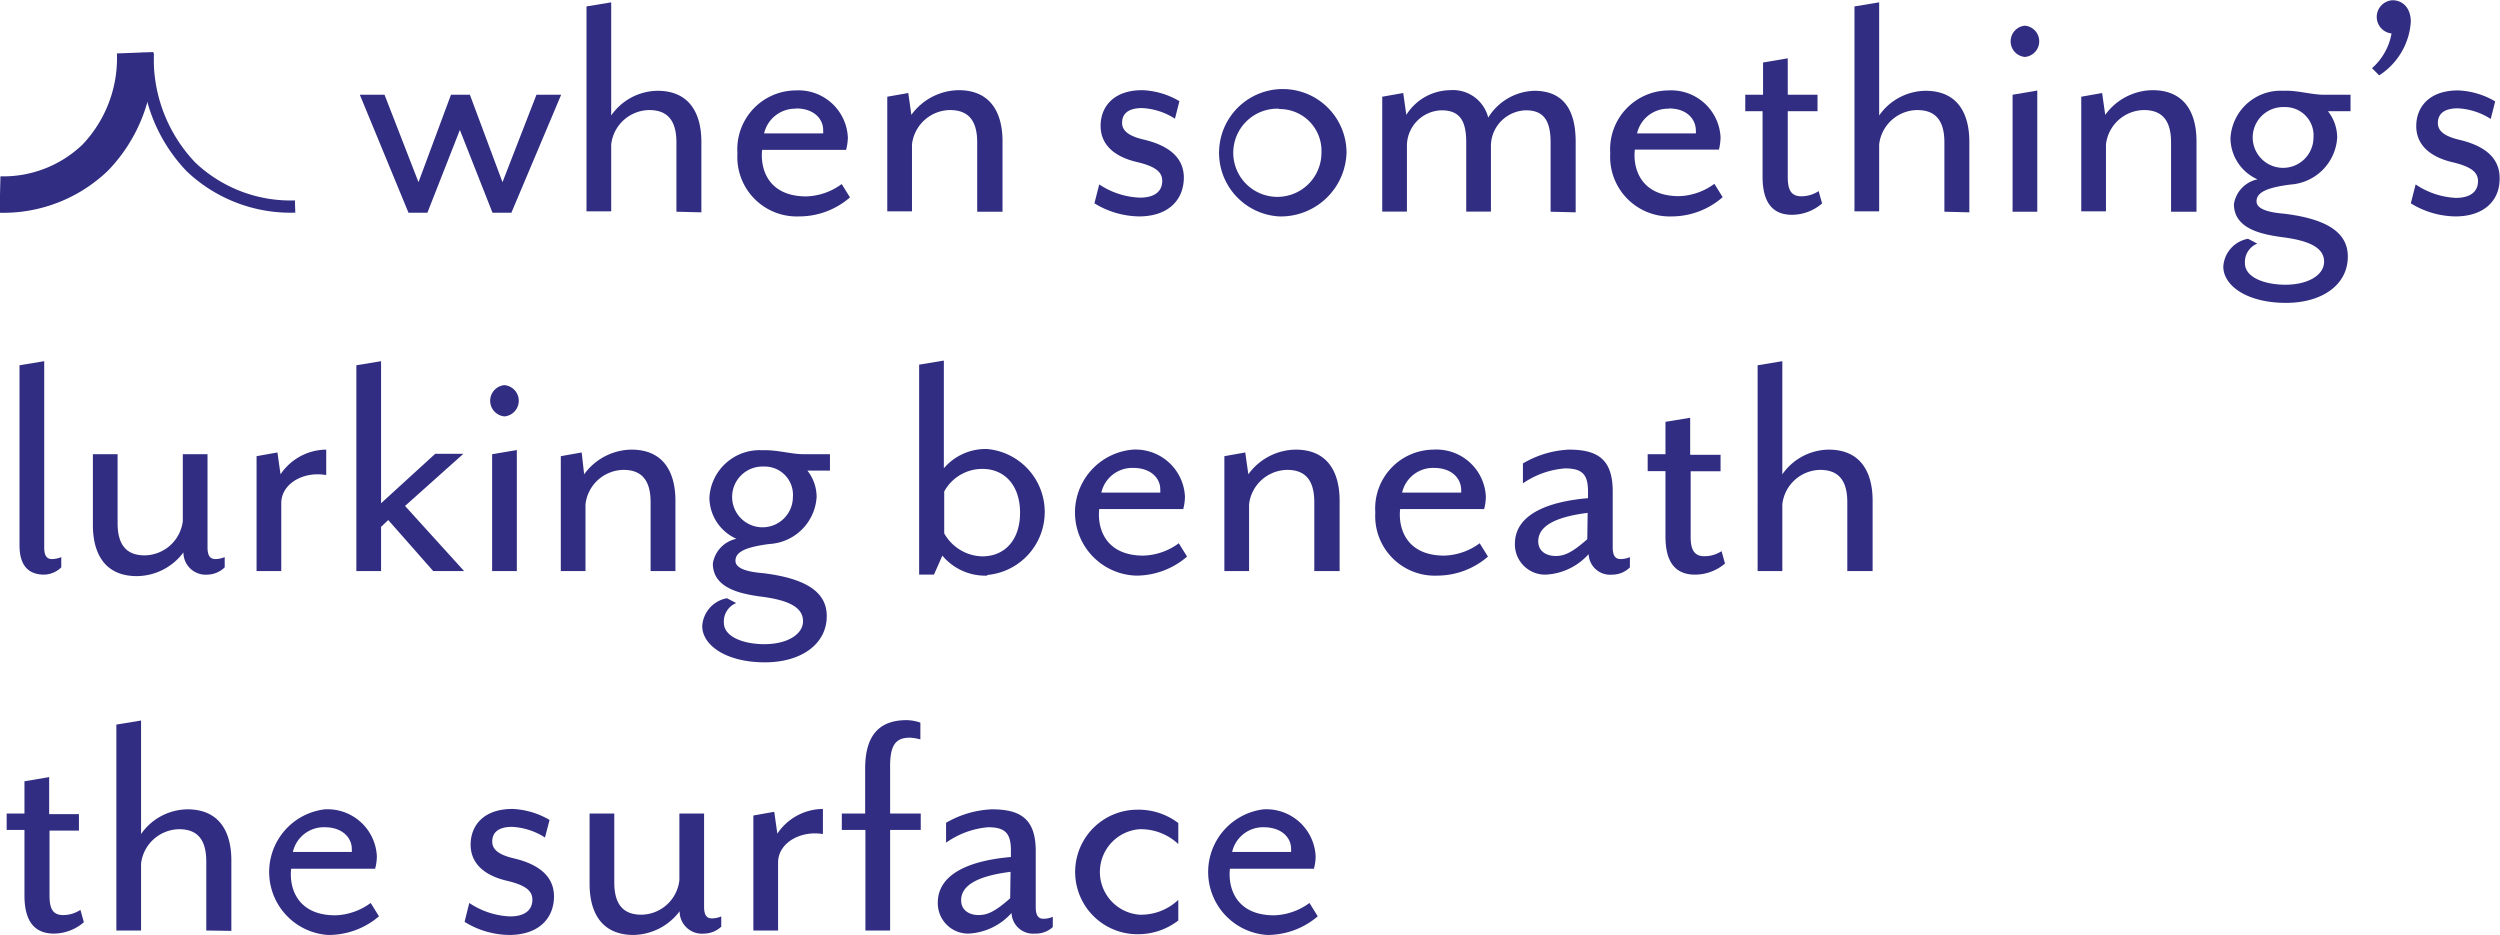 <svg xmlns="http://www.w3.org/2000/svg" xmlns:xlink="http://www.w3.org/1999/xlink" viewBox="0 0 202.39 75.69"><defs><clipPath id="clip-path" transform="translate(-15.71 -36.48)"><rect width="246.34" height="145.05" fill="none"/></clipPath></defs><title>Asset 31</title><g id="Layer_2" data-name="Layer 2"><g id="Layer_1-2" data-name="Layer 1"><g clip-path="url(#clip-path)"><path d="M26.65,40.75a11.63,11.63,0,0,1-3.22,8.48,10.75,10.75,0,0,1-7.72,3" transform="translate(-15.71 -36.48)" fill="none" stroke="#302d82" stroke-miterlimit="10" stroke-width="2.95"/><path d="M39.6,53.2A11.71,11.71,0,0,1,31.18,50a12.66,12.66,0,0,1-3.51-9.23" transform="translate(-15.71 -36.48)" fill="none" stroke="#302d82" stroke-miterlimit="10" stroke-width="0.99"/></g><path d="M57.11,53.7H55.58L52.94,47,50.31,53.7H48.78l-3.94-9.55h2l2.75,7.08,2.63-7.08h1.53l2.64,7.08,2.75-7.08h2Z" transform="translate(-15.71 -36.48)" fill="#302d82"/><path d="M70.47,53.62V48c0-1.8-.75-2.61-2.2-2.61a3.14,3.14,0,0,0-3.08,2.78v5.42h-2V37l2-.33v9.16a4.63,4.63,0,0,1,3.75-2c2.55,0,3.55,1.78,3.55,4.14v5.7Z" transform="translate(-15.71 -36.48)" fill="#302d82"/><path d="M80.41,54a4.81,4.81,0,0,1-5-5.11,4.76,4.76,0,0,1,4.72-5.09,4,4,0,0,1,4.22,3.81,4.64,4.64,0,0,1-.14,1h-6.8c-.17,1.52.47,3.77,3.58,3.77a5.1,5.1,0,0,0,2.86-1l.67,1.08A6.26,6.26,0,0,1,80.41,54Zm-.25-8.72a2.58,2.58,0,0,0-2.59,2h4.78a1,1,0,0,0,0-.22C82.38,46.14,81.63,45.26,80.16,45.26Z" transform="translate(-15.71 -36.48)" fill="#302d82"/><path d="M94.82,53.62V48c0-1.8-.75-2.61-2.2-2.61a3.14,3.14,0,0,0-3.08,2.78v5.42h-2V44.31l1.7-.3.25,1.77a4.8,4.8,0,0,1,3.83-2c2.55,0,3.55,1.78,3.55,4.14v5.7Z" transform="translate(-15.71 -36.48)" fill="#302d82"/><path d="M107.92,54a7.09,7.09,0,0,1-3.61-1.06l.39-1.53A6.35,6.35,0,0,0,108,52.48c1.11,0,1.8-.45,1.8-1.36,0-.7-.52-1.17-2.08-1.53-2.08-.5-2.91-1.61-2.91-2.92,0-1.5,1-2.89,3.38-2.89a6.37,6.37,0,0,1,3,.89l-.36,1.42a5.35,5.35,0,0,0-2.67-.86c-1.16,0-1.61.5-1.61,1.19s.61,1.09,1.75,1.36c2.25.53,3.25,1.61,3.25,3.09C111.53,52.73,110.23,54,107.92,54Z" transform="translate(-15.71 -36.48)" fill="#302d82"/><path d="M119.25,54a5.16,5.16,0,1,1,5.47-5.16A5.32,5.32,0,0,1,119.25,54Zm0-8.72a3.57,3.57,0,1,0,3.44,3.56A3.38,3.38,0,0,0,119.25,45.31Z" transform="translate(-15.71 -36.48)" fill="#302d82"/><path d="M141.24,53.62V48c0-1.78-.58-2.59-2-2.59a2.91,2.91,0,0,0-2.83,2.78v5.42h-2V48c0-1.78-.55-2.59-2-2.59a2.88,2.88,0,0,0-2.8,2.78v5.42h-2V44.31l1.7-.3.25,1.77a4.25,4.25,0,0,1,3.55-2A2.94,2.94,0,0,1,136.19,46a4.55,4.55,0,0,1,3.72-2.17c2.55,0,3.36,1.78,3.36,4.14v5.7Z" transform="translate(-15.71 -36.48)" fill="#302d82"/><path d="M151.07,54a4.82,4.82,0,0,1-5-5.11,4.76,4.76,0,0,1,4.72-5.09A4,4,0,0,1,155,47.59a4.61,4.61,0,0,1-.13,1h-6.81c-.17,1.52.47,3.77,3.58,3.77a5.07,5.07,0,0,0,2.86-1l.67,1.08A6.26,6.26,0,0,1,151.07,54Zm-.25-8.72a2.57,2.57,0,0,0-2.58,2H153a1,1,0,0,0,0-.22C153,46.14,152.29,45.26,150.82,45.26Z" transform="translate(-15.71 -36.48)" fill="#302d82"/><path d="M160.79,53.87c-1.58,0-2.39-1-2.39-3.09v-5.3H157V44.15h1.44V41.54l2-.34v2.95h2.41v1.33h-2.41v5.33c0,1.06.28,1.56,1.11,1.56a2.54,2.54,0,0,0,1.39-.42l.28,1A3.76,3.76,0,0,1,160.79,53.87Z" transform="translate(-15.71 -36.48)" fill="#302d82"/><path d="M173.12,53.62V48c0-1.8-.75-2.61-2.2-2.61a3.14,3.14,0,0,0-3.08,2.78v5.42h-2V37l2-.33v9.16a4.64,4.64,0,0,1,3.75-2c2.56,0,3.55,1.78,3.55,4.14v5.7Z" transform="translate(-15.71 -36.48)" fill="#302d82"/><path d="M179.64,41.09a1.27,1.27,0,0,1,0-2.53,1.27,1.27,0,0,1,0,2.53Zm-1,12.53V44.15l2-.34v9.81Z" transform="translate(-15.71 -36.48)" fill="#302d82"/><path d="M191.47,53.62V48c0-1.8-.75-2.61-2.19-2.61a3.14,3.14,0,0,0-3.08,2.78v5.42h-2V44.31l1.69-.3.25,1.77a4.8,4.8,0,0,1,3.83-2c2.56,0,3.56,1.78,3.56,4.14v5.7Z" transform="translate(-15.71 -36.48)" fill="#302d82"/><path d="M203.85,44.15H206v1.33h-1.83a3.47,3.47,0,0,1,.75,2.14,4.06,4.06,0,0,1-3.78,3.8c-1.94.25-2.75.64-2.75,1.36s1.28.92,2.23,1c3.86.47,5.16,1.75,5.16,3.47,0,2.31-2.11,3.75-5,3.75-3.16,0-5.08-1.39-5.08-2.94a2.44,2.44,0,0,1,2-2.25l.75.39a1.61,1.61,0,0,0-1,1.58c0,1.22,1.72,1.75,3.27,1.75,1.89,0,3.14-.81,3.14-1.86s-1-1.7-3.47-2c-1.53-.22-3.83-.64-3.83-2.67a2.43,2.43,0,0,1,1.91-2,3.68,3.68,0,0,1-2.19-3.33,4.07,4.07,0,0,1,4.3-3.84C201.69,43.78,202.83,44.15,203.85,44.15Zm-3.22,1A2.46,2.46,0,1,0,203,47.62,2.29,2.29,0,0,0,200.63,45.15Z" transform="translate(-15.71 -36.48)" fill="#302d82"/><path d="M207.74,42a4.89,4.89,0,0,0,1.58-2.81,1.35,1.35,0,0,1,.09-2.69c.72,0,1.47.53,1.47,1.75a5.59,5.59,0,0,1-2.56,4.33Z" transform="translate(-15.71 -36.48)" fill="#302d82"/><path d="M214.49,54a7,7,0,0,1-3.61-1.06l.39-1.53a6.35,6.35,0,0,0,3.25,1.09c1.11,0,1.8-.45,1.8-1.36,0-.7-.53-1.17-2.08-1.53-2.08-.5-2.92-1.61-2.92-2.92,0-1.5,1-2.89,3.39-2.89a6.37,6.37,0,0,1,3,.89l-.36,1.42a5.41,5.41,0,0,0-2.67-.86c-1.17,0-1.61.5-1.61,1.19s.61,1.09,1.75,1.36c2.25.53,3.25,1.61,3.25,3.09C218.1,52.73,216.79,54,214.49,54Z" transform="translate(-15.71 -36.48)" fill="#302d82"/><path d="M19.29,83c-1.33,0-2-.8-2-2.36V66.05l2-.33V80.8c0,.69.22.94.63.94a2,2,0,0,0,.75-.16v.83A2.06,2.06,0,0,1,19.29,83Z" transform="translate(-15.71 -36.48)" fill="#302d82"/><path d="M32.51,83a1.8,1.8,0,0,1-1.95-1.8,4.75,4.75,0,0,1-3.77,1.92c-2.56,0-3.56-1.78-3.56-4.14V73.25h2v5.58c0,1.8.75,2.61,2.19,2.61a3.15,3.15,0,0,0,3.09-2.78V73.25h2V80.8c0,.69.23.94.64.94a2,2,0,0,0,.75-.16v.83A2.06,2.06,0,0,1,32.51,83Z" transform="translate(-15.71 -36.48)" fill="#302d82"/><path d="M38.48,77.22v5.49h-2v-9.3l1.69-.3.25,1.77a4.5,4.5,0,0,1,3.7-2v2.06C40.28,74.61,38.48,75.63,38.48,77.22Z" transform="translate(-15.71 -36.48)" fill="#302d82"/><path d="M50.78,82.71l-3.64-4.13-.58.55v3.58h-2V66.05l2-.33v11.5l4.38-4h2.28L48.5,77.44l4.78,5.27Z" transform="translate(-15.71 -36.48)" fill="#302d82"/><path d="M56.55,70.19a1.27,1.27,0,0,1,0-2.53,1.27,1.27,0,0,1,0,2.53Zm-1,12.52V73.25l2-.34v9.8Z" transform="translate(-15.71 -36.48)" fill="#302d82"/><path d="M68.38,82.71V77.13c0-1.8-.75-2.61-2.19-2.61a3.14,3.14,0,0,0-3.08,2.78v5.41h-2v-9.3l1.69-.3L63,74.88a4.8,4.8,0,0,1,3.83-2c2.56,0,3.56,1.78,3.56,4.14v5.69Z" transform="translate(-15.71 -36.48)" fill="#302d82"/><path d="M80.77,73.25H82.9v1.33H81.07a3.41,3.41,0,0,1,.75,2.14A4.06,4.06,0,0,1,78,80.52c-1.94.25-2.75.64-2.75,1.36s1.28.92,2.23,1c3.86.47,5.16,1.75,5.16,3.47,0,2.31-2.11,3.75-5,3.75-3.16,0-5.08-1.39-5.08-2.94a2.44,2.44,0,0,1,2-2.25l.75.39a1.61,1.61,0,0,0-1,1.58c0,1.22,1.72,1.75,3.27,1.75,1.89,0,3.14-.81,3.14-1.86s-1-1.7-3.47-2c-1.53-.22-3.83-.64-3.83-2.67a2.43,2.43,0,0,1,1.91-2,3.68,3.68,0,0,1-2.19-3.33,4.07,4.07,0,0,1,4.3-3.84C78.6,72.88,79.74,73.25,80.77,73.25Zm-3.23,1a2.46,2.46,0,1,0,2.36,2.47A2.29,2.29,0,0,0,77.54,74.25Z" transform="translate(-15.71 -36.48)" fill="#302d82"/><path d="M95.65,83.08A4.51,4.51,0,0,1,92,81.46L91.32,83h-1.2v-17l2-.33v8.72a4.45,4.45,0,0,1,3.5-1.56,5.12,5.12,0,0,1,0,10.2Zm-3.5-6.81v3.39a3.63,3.63,0,0,0,3.08,1.86c1.83,0,3.06-1.33,3.06-3.53s-1.23-3.55-3.06-3.55A3.51,3.51,0,0,0,92.15,76.27Z" transform="translate(-15.71 -36.48)" fill="#302d82"/><path d="M107.7,83.08a5.11,5.11,0,0,1-.28-10.2,4,4,0,0,1,4.22,3.81,4.12,4.12,0,0,1-.14,1h-6.8c-.17,1.52.47,3.77,3.58,3.77a5.07,5.07,0,0,0,2.86-1l.67,1.08A6.31,6.31,0,0,1,107.7,83.08Zm-.25-8.72a2.57,2.57,0,0,0-2.58,2h4.77a1,1,0,0,0,0-.22C109.67,75.24,108.92,74.36,107.45,74.36Z" transform="translate(-15.71 -36.48)" fill="#302d82"/><path d="M122.11,82.71V77.13c0-1.8-.75-2.61-2.19-2.61a3.15,3.15,0,0,0-3.09,2.78v5.41h-2v-9.3l1.69-.3.25,1.77a4.8,4.8,0,0,1,3.83-2c2.56,0,3.56,1.78,3.56,4.14v5.69Z" transform="translate(-15.71 -36.48)" fill="#302d82"/><path d="M132.05,83.08a4.82,4.82,0,0,1-5-5.11,4.76,4.76,0,0,1,4.72-5.09A4,4,0,0,1,136,76.69a4.12,4.12,0,0,1-.14,1h-6.8c-.17,1.52.47,3.77,3.58,3.77a5.07,5.07,0,0,0,2.86-1l.67,1.08A6.29,6.29,0,0,1,132.05,83.08Zm-.25-8.72a2.57,2.57,0,0,0-2.58,2H134a1,1,0,0,0,0-.22C134,75.24,133.27,74.36,131.8,74.36Z" transform="translate(-15.71 -36.48)" fill="#302d82"/><path d="M146.24,83a1.74,1.74,0,0,1-1.92-1.66A5,5,0,0,1,140.85,83a2.45,2.45,0,0,1-2.5-2.49c0-2.37,2.64-3.42,5.92-3.7v-.5c0-1.36-.39-1.91-1.86-1.91A6.92,6.92,0,0,0,139,75.61V74a8,8,0,0,1,3.72-1.12c2.3,0,3.55.75,3.55,3.39V80.8c0,.69.23.94.64.94a1.9,1.9,0,0,0,.75-.16v.83A2,2,0,0,1,146.24,83Zm-2-5c-2.64.33-4,1.08-4,2.3,0,.86.72,1.19,1.41,1.19s1.31-.25,2.56-1.36Z" transform="translate(-15.71 -36.48)" fill="#302d82"/><path d="M152.93,83c-1.58,0-2.39-1-2.39-3.08v-5.3H149.1V73.25h1.44V70.63l2-.33v3H155v1.33h-2.42v5.33c0,1,.28,1.55,1.11,1.55a2.55,2.55,0,0,0,1.39-.41l.28,1A3.76,3.76,0,0,1,152.93,83Z" transform="translate(-15.71 -36.48)" fill="#302d82"/><path d="M165.26,82.71V77.13c0-1.8-.75-2.61-2.2-2.61A3.14,3.14,0,0,0,160,77.3v5.41h-2V66.05l2-.33v9.16a4.64,4.64,0,0,1,3.75-2c2.56,0,3.56,1.78,3.56,4.14v5.69Z" transform="translate(-15.71 -36.48)" fill="#302d82"/><path d="M20.08,112.06c-1.58,0-2.39-1-2.39-3.09v-5.3H16.25v-1.33h1.44V99.73l2-.34v3h2.41v1.33H19.72V109c0,1.06.28,1.56,1.11,1.56a2.54,2.54,0,0,0,1.39-.42l.28,1A3.76,3.76,0,0,1,20.08,112.06Z" transform="translate(-15.71 -36.48)" fill="#302d82"/><path d="M32.41,111.81v-5.59c0-1.8-.75-2.61-2.19-2.61a3.15,3.15,0,0,0-3.09,2.78v5.42h-2V95.14l2-.33V104a4.64,4.64,0,0,1,3.75-2c2.56,0,3.56,1.78,3.56,4.14v5.7Z" transform="translate(-15.71 -36.48)" fill="#302d82"/><path d="M42.24,112.17A5.11,5.11,0,0,1,42,102a4,4,0,0,1,4.22,3.81,4.12,4.12,0,0,1-.14,1h-6.8c-.17,1.52.47,3.77,3.58,3.77a5.1,5.1,0,0,0,2.86-1l.67,1.08A6.26,6.26,0,0,1,42.24,112.17ZM42,103.45a2.57,2.57,0,0,0-2.58,2h4.77a1,1,0,0,0,0-.22C44.21,104.34,43.46,103.45,42,103.45Z" transform="translate(-15.71 -36.48)" fill="#302d82"/><path d="M56.93,112.17a7,7,0,0,1-3.61-1.06l.38-1.53A6.38,6.38,0,0,0,57,110.67c1.11,0,1.81-.45,1.81-1.36,0-.7-.53-1.17-2.08-1.53-2.09-.5-2.92-1.61-2.92-2.92,0-1.5,1-2.89,3.39-2.89a6.42,6.42,0,0,1,3,.89l-.37,1.42a5.45,5.45,0,0,0-2.66-.86c-1.17,0-1.61.5-1.61,1.19s.61,1.09,1.75,1.36c2.25.53,3.25,1.61,3.25,3.09C60.54,110.92,59.23,112.17,56.93,112.17Z" transform="translate(-15.71 -36.48)" fill="#302d82"/><path d="M72.73,112.06a1.81,1.81,0,0,1-2-1.81A4.76,4.76,0,0,1,67,112.17c-2.56,0-3.56-1.78-3.56-4.14v-5.69h2v5.58c0,1.8.75,2.61,2.19,2.61a3.14,3.14,0,0,0,3.08-2.78v-5.41h2v7.55c0,.69.22.94.64.94a2,2,0,0,0,.75-.16v.83A2.07,2.07,0,0,1,72.73,112.06Z" transform="translate(-15.71 -36.48)" fill="#302d82"/><path d="M78.7,106.31v5.5h-2V102.5l1.69-.3.25,1.77a4.48,4.48,0,0,1,3.69-2V104C80.5,103.7,78.7,104.72,78.7,106.31Z" transform="translate(-15.71 -36.48)" fill="#302d82"/><path d="M87.77,103.67v8.14h-2v-8.14H83.86v-1.33h1.89V98.7c0-2.78,1.22-3.92,3.36-3.92a3.62,3.62,0,0,1,1.11.2v1.36a3.78,3.78,0,0,0-.84-.14c-1.11,0-1.61.53-1.61,2.3v3.84h2.48v1.33Z" transform="translate(-15.71 -36.48)" fill="#302d82"/><path d="M99.52,112.06a1.75,1.75,0,0,1-1.92-1.67,5,5,0,0,1-3.47,1.67,2.46,2.46,0,0,1-2.5-2.5c0-2.36,2.64-3.42,5.92-3.7v-.5c0-1.36-.39-1.91-1.86-1.91a6.92,6.92,0,0,0-3.39,1.25v-1.61A8,8,0,0,1,96,102c2.31,0,3.56.75,3.56,3.39v4.53c0,.69.22.94.63.94a1.9,1.9,0,0,0,.75-.16v.83A2,2,0,0,1,99.52,112.06Zm-2-5c-2.64.33-4,1.08-4,2.3,0,.86.72,1.2,1.41,1.2s1.31-.25,2.56-1.36Z" transform="translate(-15.71 -36.48)" fill="#302d82"/><path d="M107.79,112.11a5,5,0,1,1,0-10.08,5.32,5.32,0,0,1,3.31,1.08v1.7a4.43,4.43,0,0,0-3.14-1.2,3.47,3.47,0,0,0,0,6.92,4.39,4.39,0,0,0,3.14-1.2V111A5.32,5.32,0,0,1,107.79,112.11Z" transform="translate(-15.71 -36.48)" fill="#302d82"/><path d="M118.29,112.17A5.11,5.11,0,0,1,118,102a4,4,0,0,1,4.22,3.81,4.12,4.12,0,0,1-.14,1h-6.8c-.17,1.52.47,3.77,3.58,3.77a5.07,5.07,0,0,0,2.86-1l.67,1.08A6.26,6.26,0,0,1,118.29,112.17Zm-.25-8.72a2.57,2.57,0,0,0-2.58,2h4.77a1,1,0,0,0,0-.22C120.26,104.34,119.51,103.45,118,103.45Z" transform="translate(-15.71 -36.48)" fill="#302d82"/></g></g></svg>
